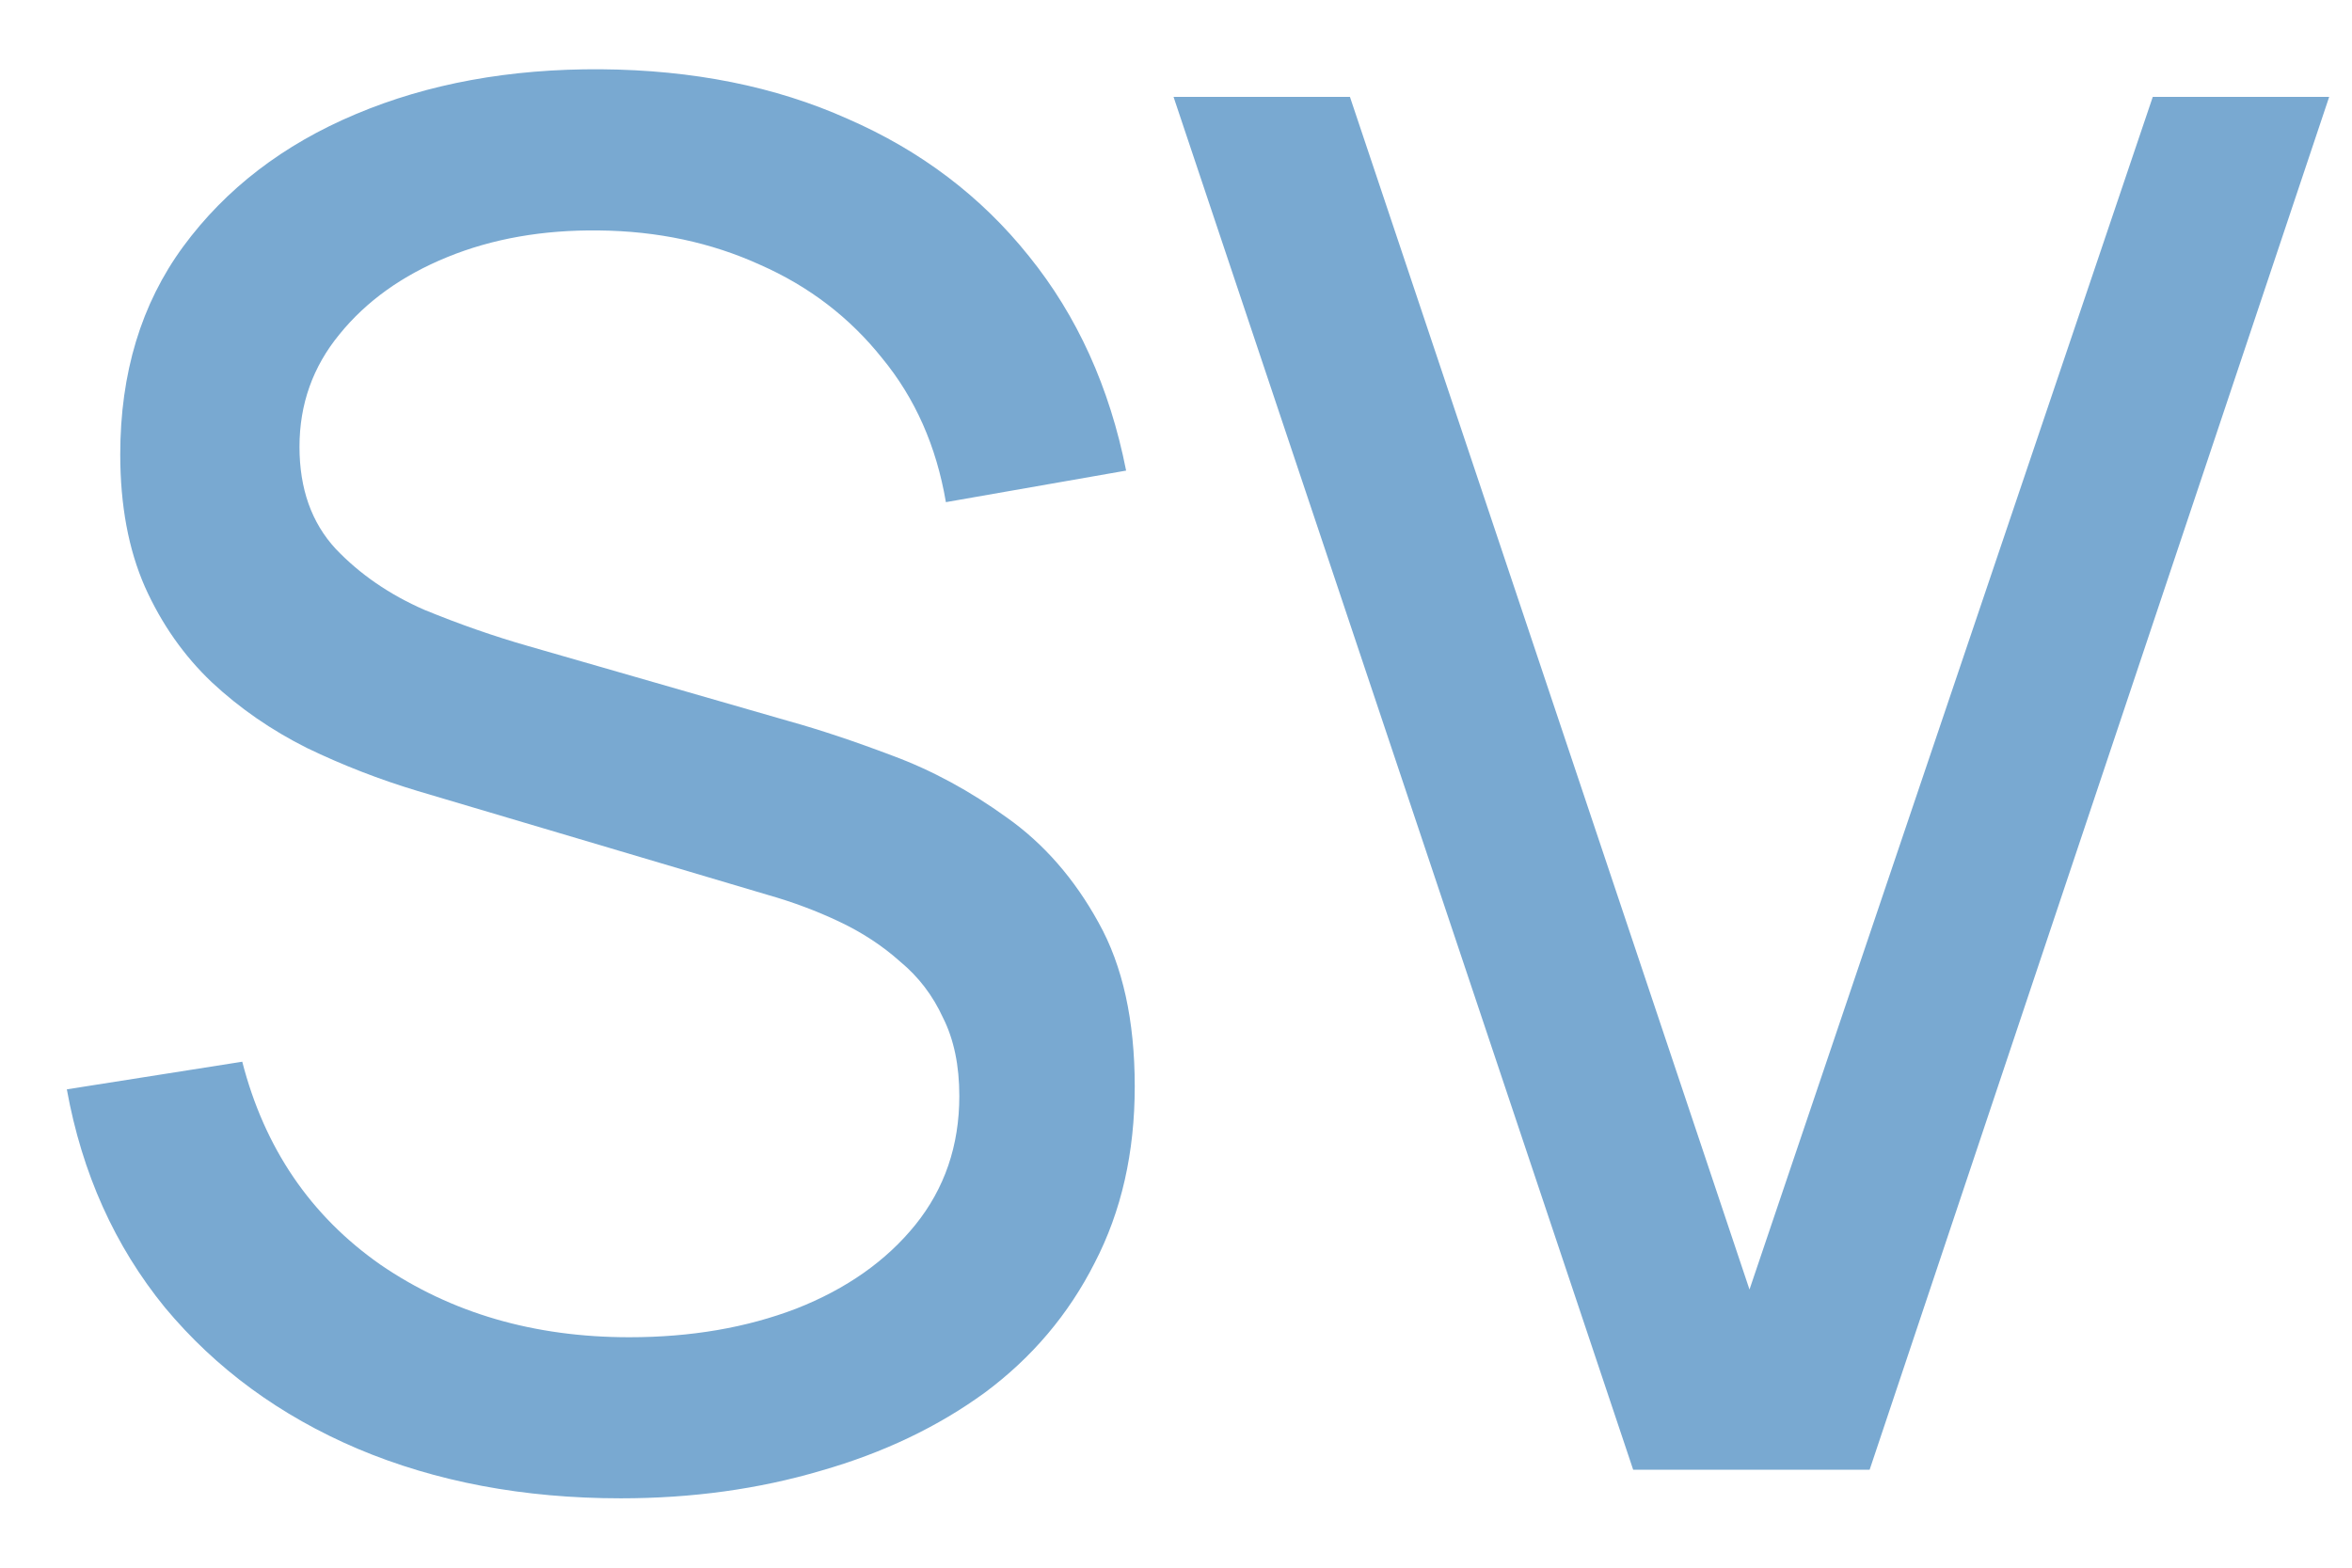<?xml version="1.0" encoding="UTF-8"?> <svg xmlns="http://www.w3.org/2000/svg" width="24" height="16" viewBox="0 0 24 16" fill="none"> <path d="M6.335 15.292C5.342 15.292 4.447 15.123 3.649 14.786C2.858 14.449 2.203 13.969 1.684 13.346C1.171 12.717 0.837 11.974 0.682 11.118L2.472 10.836C2.699 11.718 3.169 12.409 3.883 12.908C4.603 13.401 5.449 13.648 6.422 13.648C7.051 13.648 7.619 13.55 8.125 13.356C8.637 13.155 9.043 12.869 9.341 12.5C9.639 12.13 9.789 11.692 9.789 11.186C9.789 10.875 9.734 10.609 9.623 10.388C9.519 10.161 9.374 9.97 9.185 9.814C9.004 9.652 8.796 9.516 8.563 9.406C8.329 9.295 8.086 9.205 7.833 9.133L4.262 8.073C3.873 7.956 3.497 7.81 3.134 7.635C2.77 7.453 2.446 7.229 2.161 6.963C1.875 6.691 1.648 6.367 1.479 5.99C1.311 5.608 1.227 5.157 1.227 4.638C1.227 3.808 1.441 3.101 1.869 2.517C2.303 1.927 2.89 1.476 3.63 1.165C4.369 0.853 5.203 0.701 6.13 0.707C7.071 0.714 7.911 0.882 8.65 1.213C9.396 1.538 10.012 2.005 10.499 2.614C10.992 3.224 11.323 3.954 11.491 4.803L9.652 5.125C9.555 4.554 9.338 4.064 9.001 3.655C8.67 3.24 8.255 2.922 7.755 2.702C7.256 2.475 6.708 2.358 6.111 2.352C5.54 2.345 5.024 2.436 4.564 2.624C4.103 2.812 3.737 3.075 3.464 3.412C3.192 3.743 3.056 4.126 3.056 4.56C3.056 4.988 3.179 5.335 3.425 5.601C3.672 5.861 3.974 6.068 4.33 6.224C4.694 6.373 5.047 6.496 5.391 6.594L8.057 7.362C8.362 7.447 8.712 7.563 9.108 7.713C9.51 7.862 9.899 8.073 10.275 8.345C10.651 8.611 10.963 8.968 11.209 9.415C11.456 9.856 11.579 10.414 11.579 11.089C11.579 11.763 11.443 12.363 11.17 12.889C10.904 13.414 10.531 13.855 10.051 14.212C9.571 14.562 9.014 14.828 8.378 15.01C7.742 15.198 7.061 15.292 6.335 15.292Z" fill="#79A9D1"></path> <path d="M16.665 15L11.975 0.989H13.775L17.852 13.161L21.967 0.989H23.767L19.078 15H16.665Z" fill="#79A9D1"></path> </svg> 
